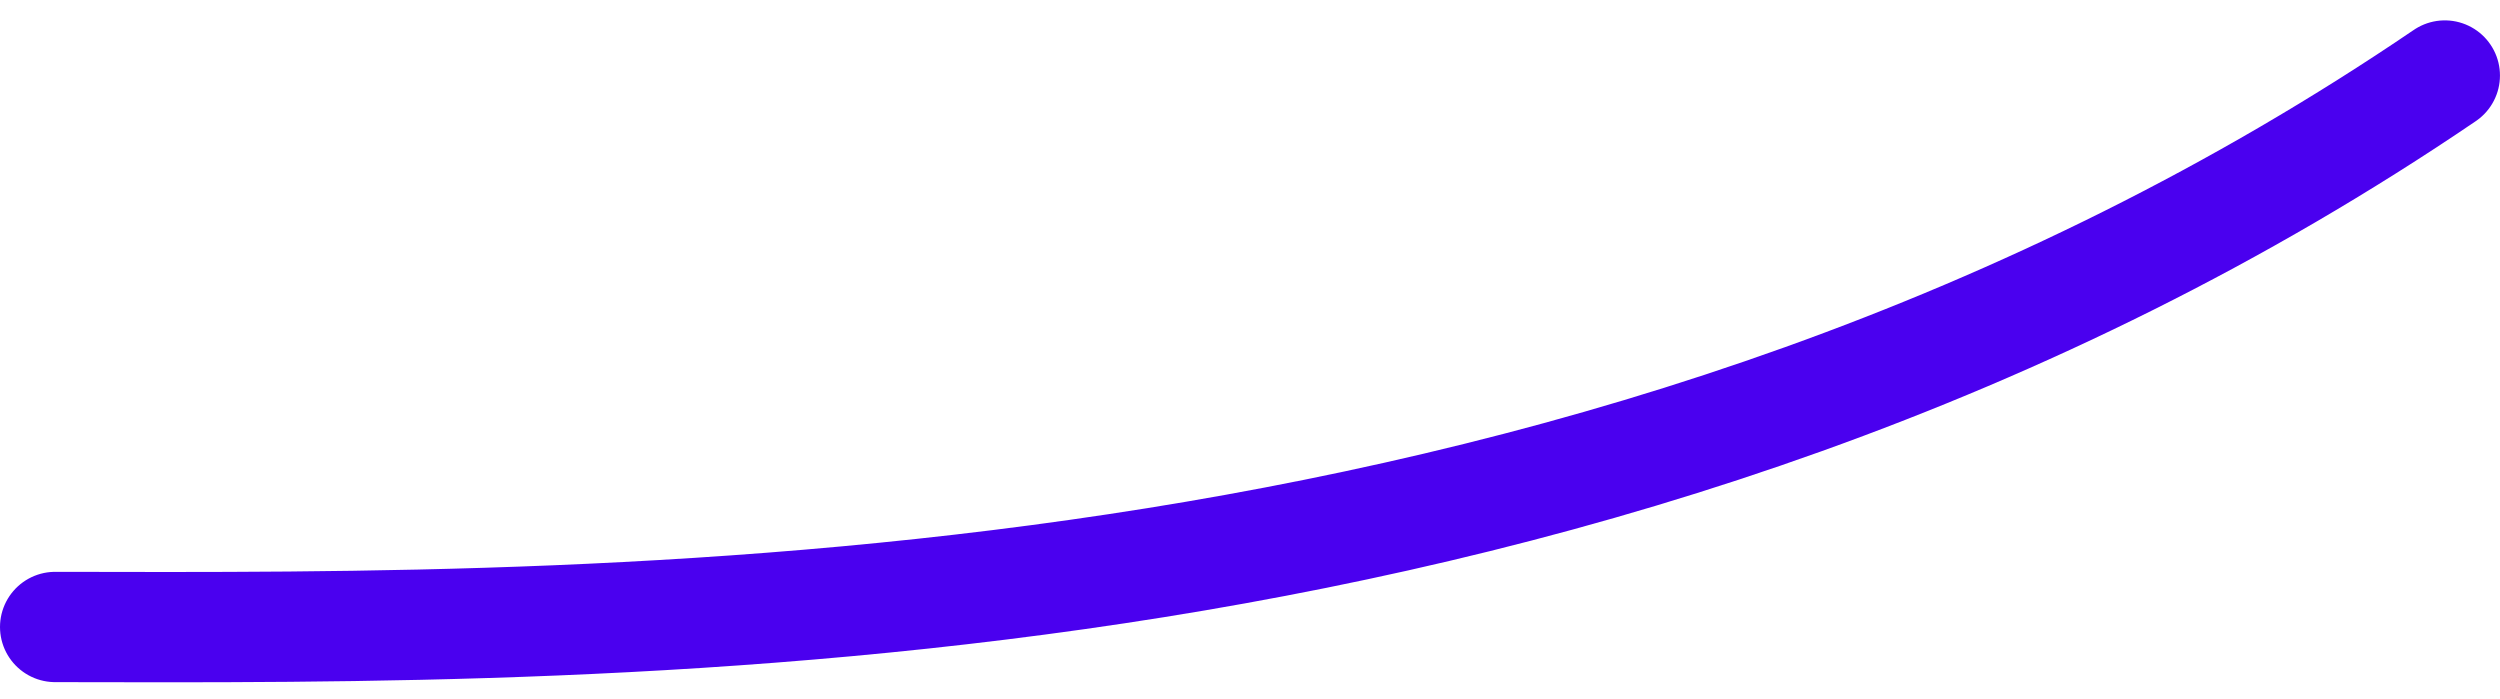 <?xml version="1.0" encoding="UTF-8"?> <svg xmlns="http://www.w3.org/2000/svg" width="68" height="19" viewBox="0 0 68 19" fill="none"> <path d="M1.5 17.054C17.181 17.084 43.989 17.356 66.499 2.054" stroke="#4A00EF" stroke-width="3" stroke-linecap="round" stroke-linejoin="round"></path> </svg> 